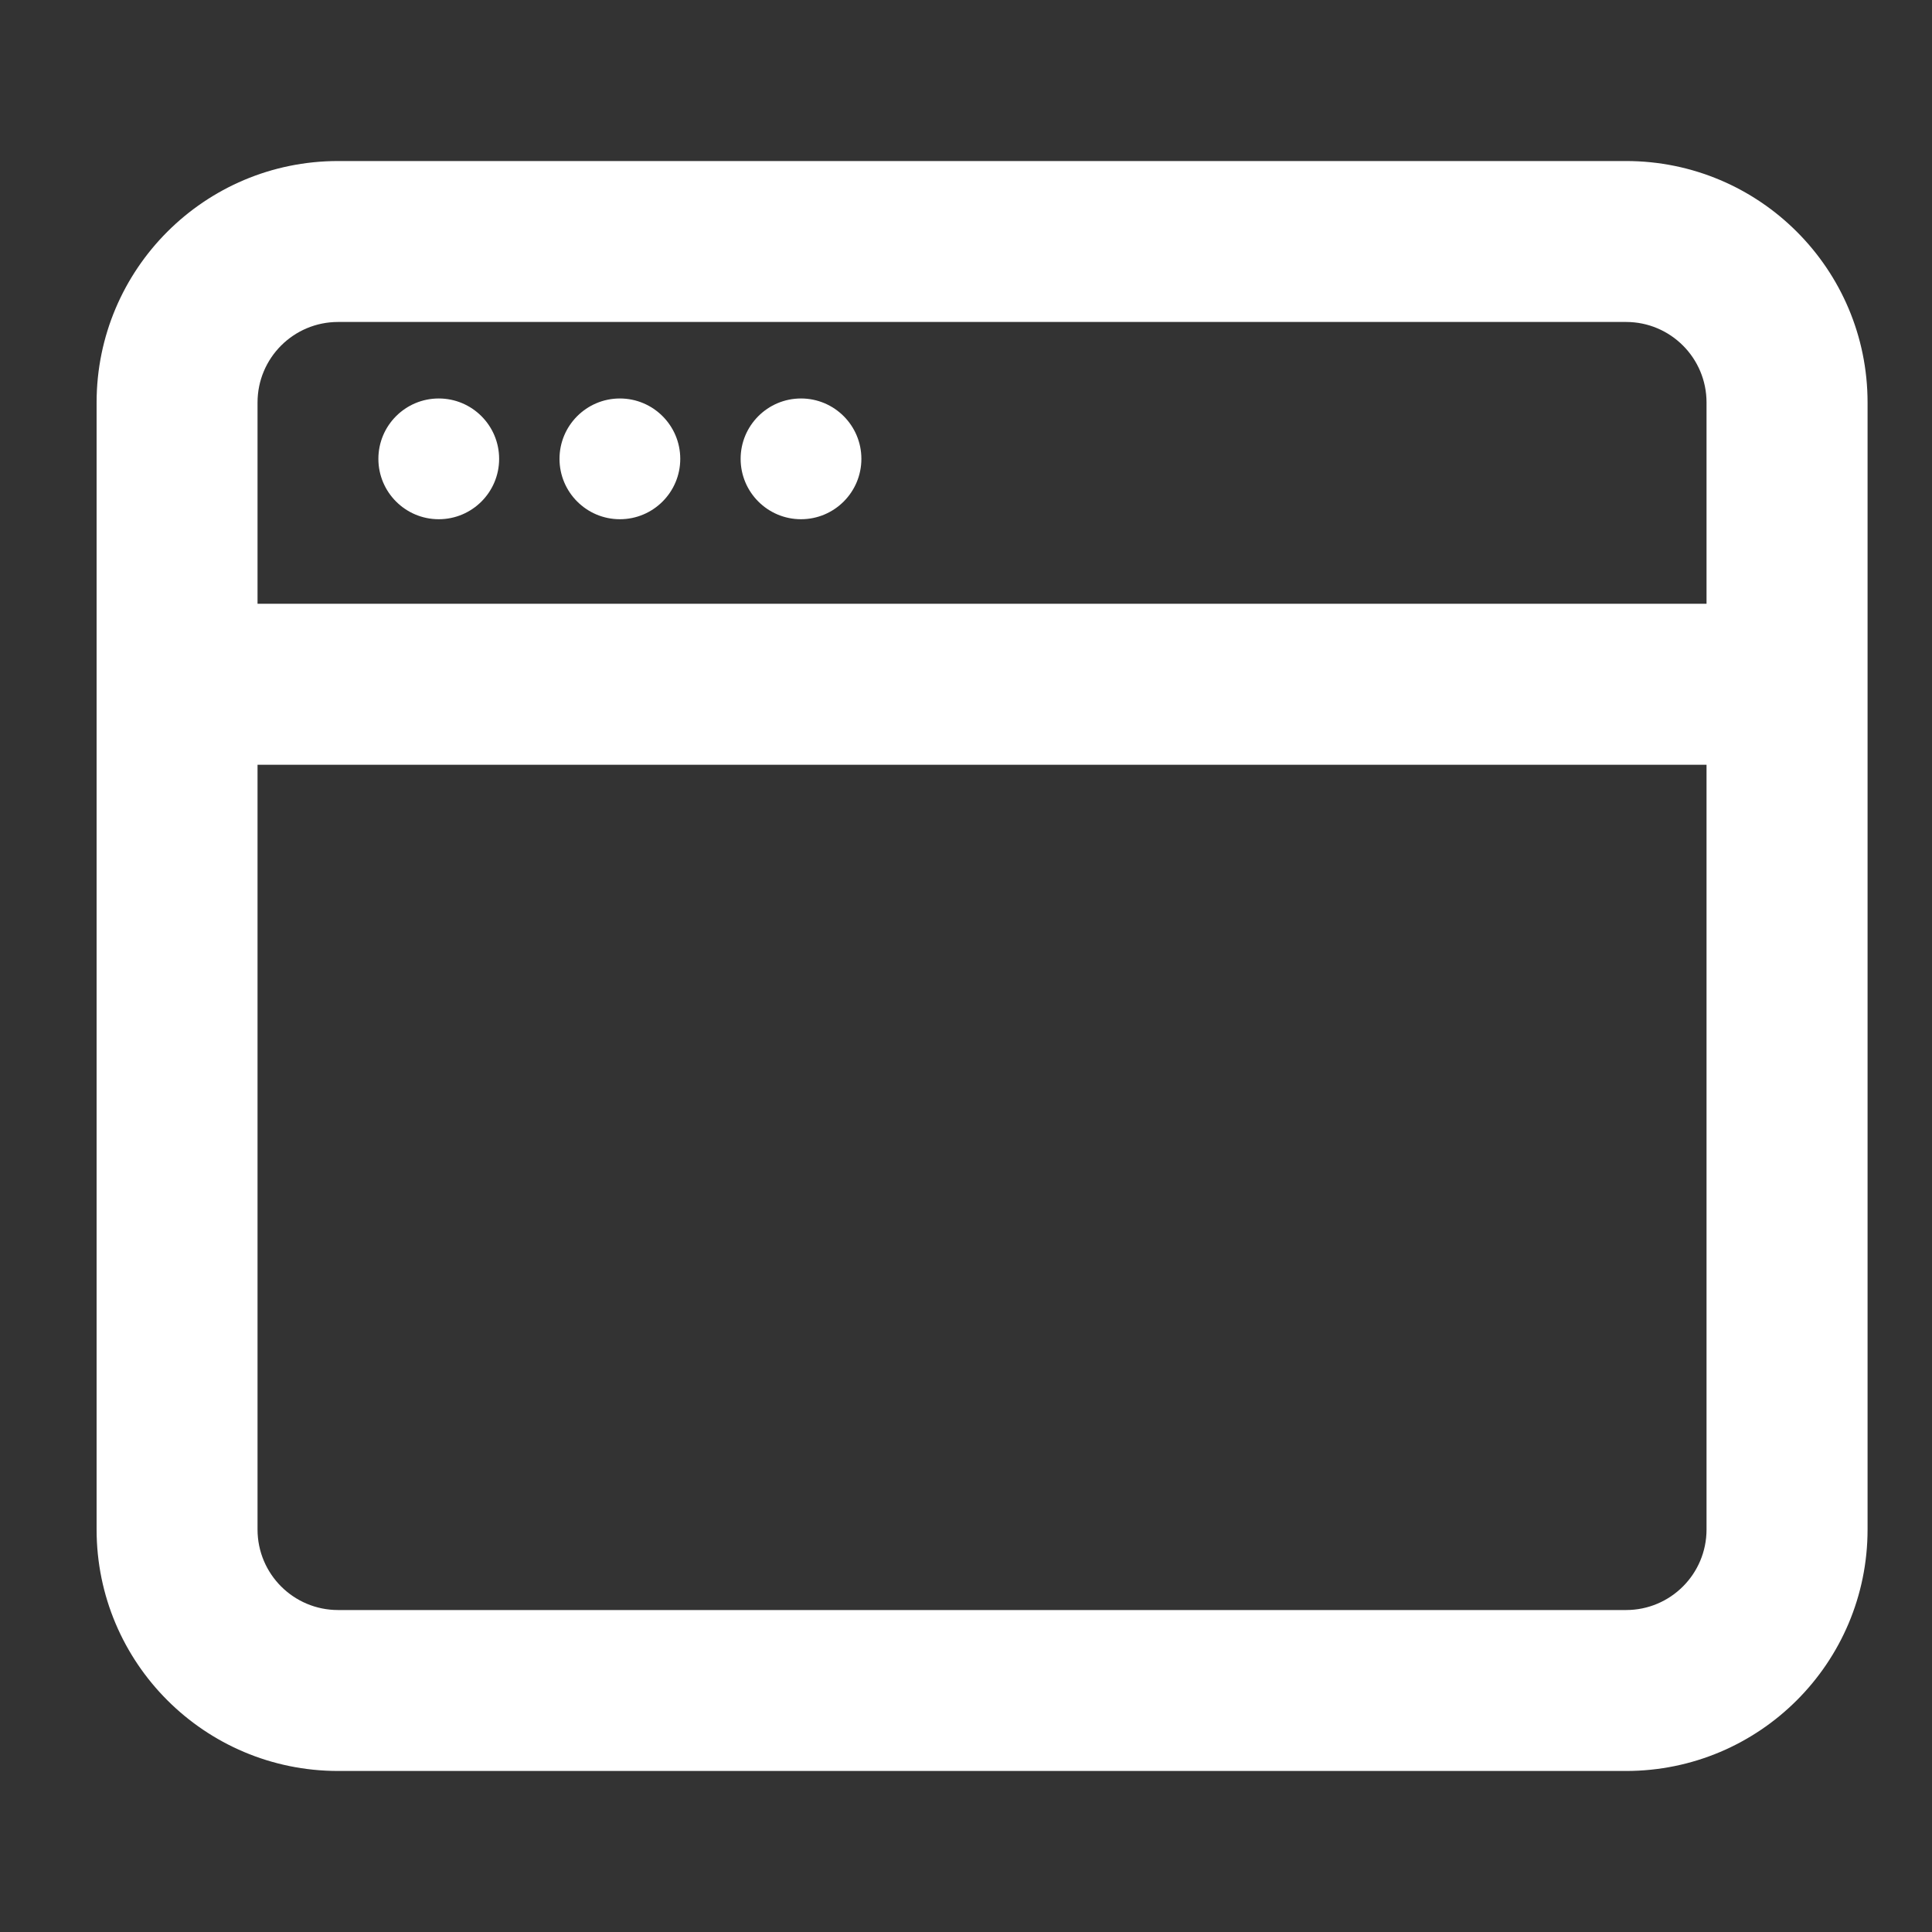 <svg width="20" height="20" viewBox="0 0 20 20" fill="none" xmlns="http://www.w3.org/2000/svg">
<rect x="0" y="0" width="20" height="20" fill="#333333" stroke="none"/>
<path fill-rule="evenodd" clip-rule="evenodd" d="M16.833 1.667H3.5C2.119 1.667 1 2.786 1 4.167V15.833C1 17.214 2.119 18.333 3.5 18.333H16.833C18.214 18.333 19.333 17.214 19.333 15.833V4.167C19.333 2.786 18.214 1.667 16.833 1.667ZM2.666 4.167C2.666 3.706 3.039 3.333 3.5 3.333H16.833C17.293 3.333 17.666 3.706 17.666 4.167V6.25H2.666V4.167ZM2.666 7.917H17.666V15.833C17.666 16.294 17.293 16.667 16.833 16.667H3.5C3.039 16.667 2.666 16.294 2.666 15.833V7.917ZM3.917 4.75C3.917 5.095 4.197 5.375 4.542 5.375C4.887 5.375 5.167 5.095 5.167 4.75C5.167 4.405 4.887 4.125 4.542 4.125C4.197 4.125 3.917 4.405 3.917 4.75ZM6.417 5.375C6.072 5.375 5.792 5.095 5.792 4.75C5.792 4.405 6.072 4.125 6.417 4.125C6.762 4.125 7.042 4.405 7.042 4.75C7.042 5.095 6.762 5.375 6.417 5.375ZM7.667 4.75C7.667 5.095 7.947 5.375 8.292 5.375C8.637 5.375 8.917 5.095 8.917 4.75C8.917 4.405 8.637 4.125 8.292 4.125C7.947 4.125 7.667 4.405 7.667 4.75Z" fill="white"/>
</svg>
